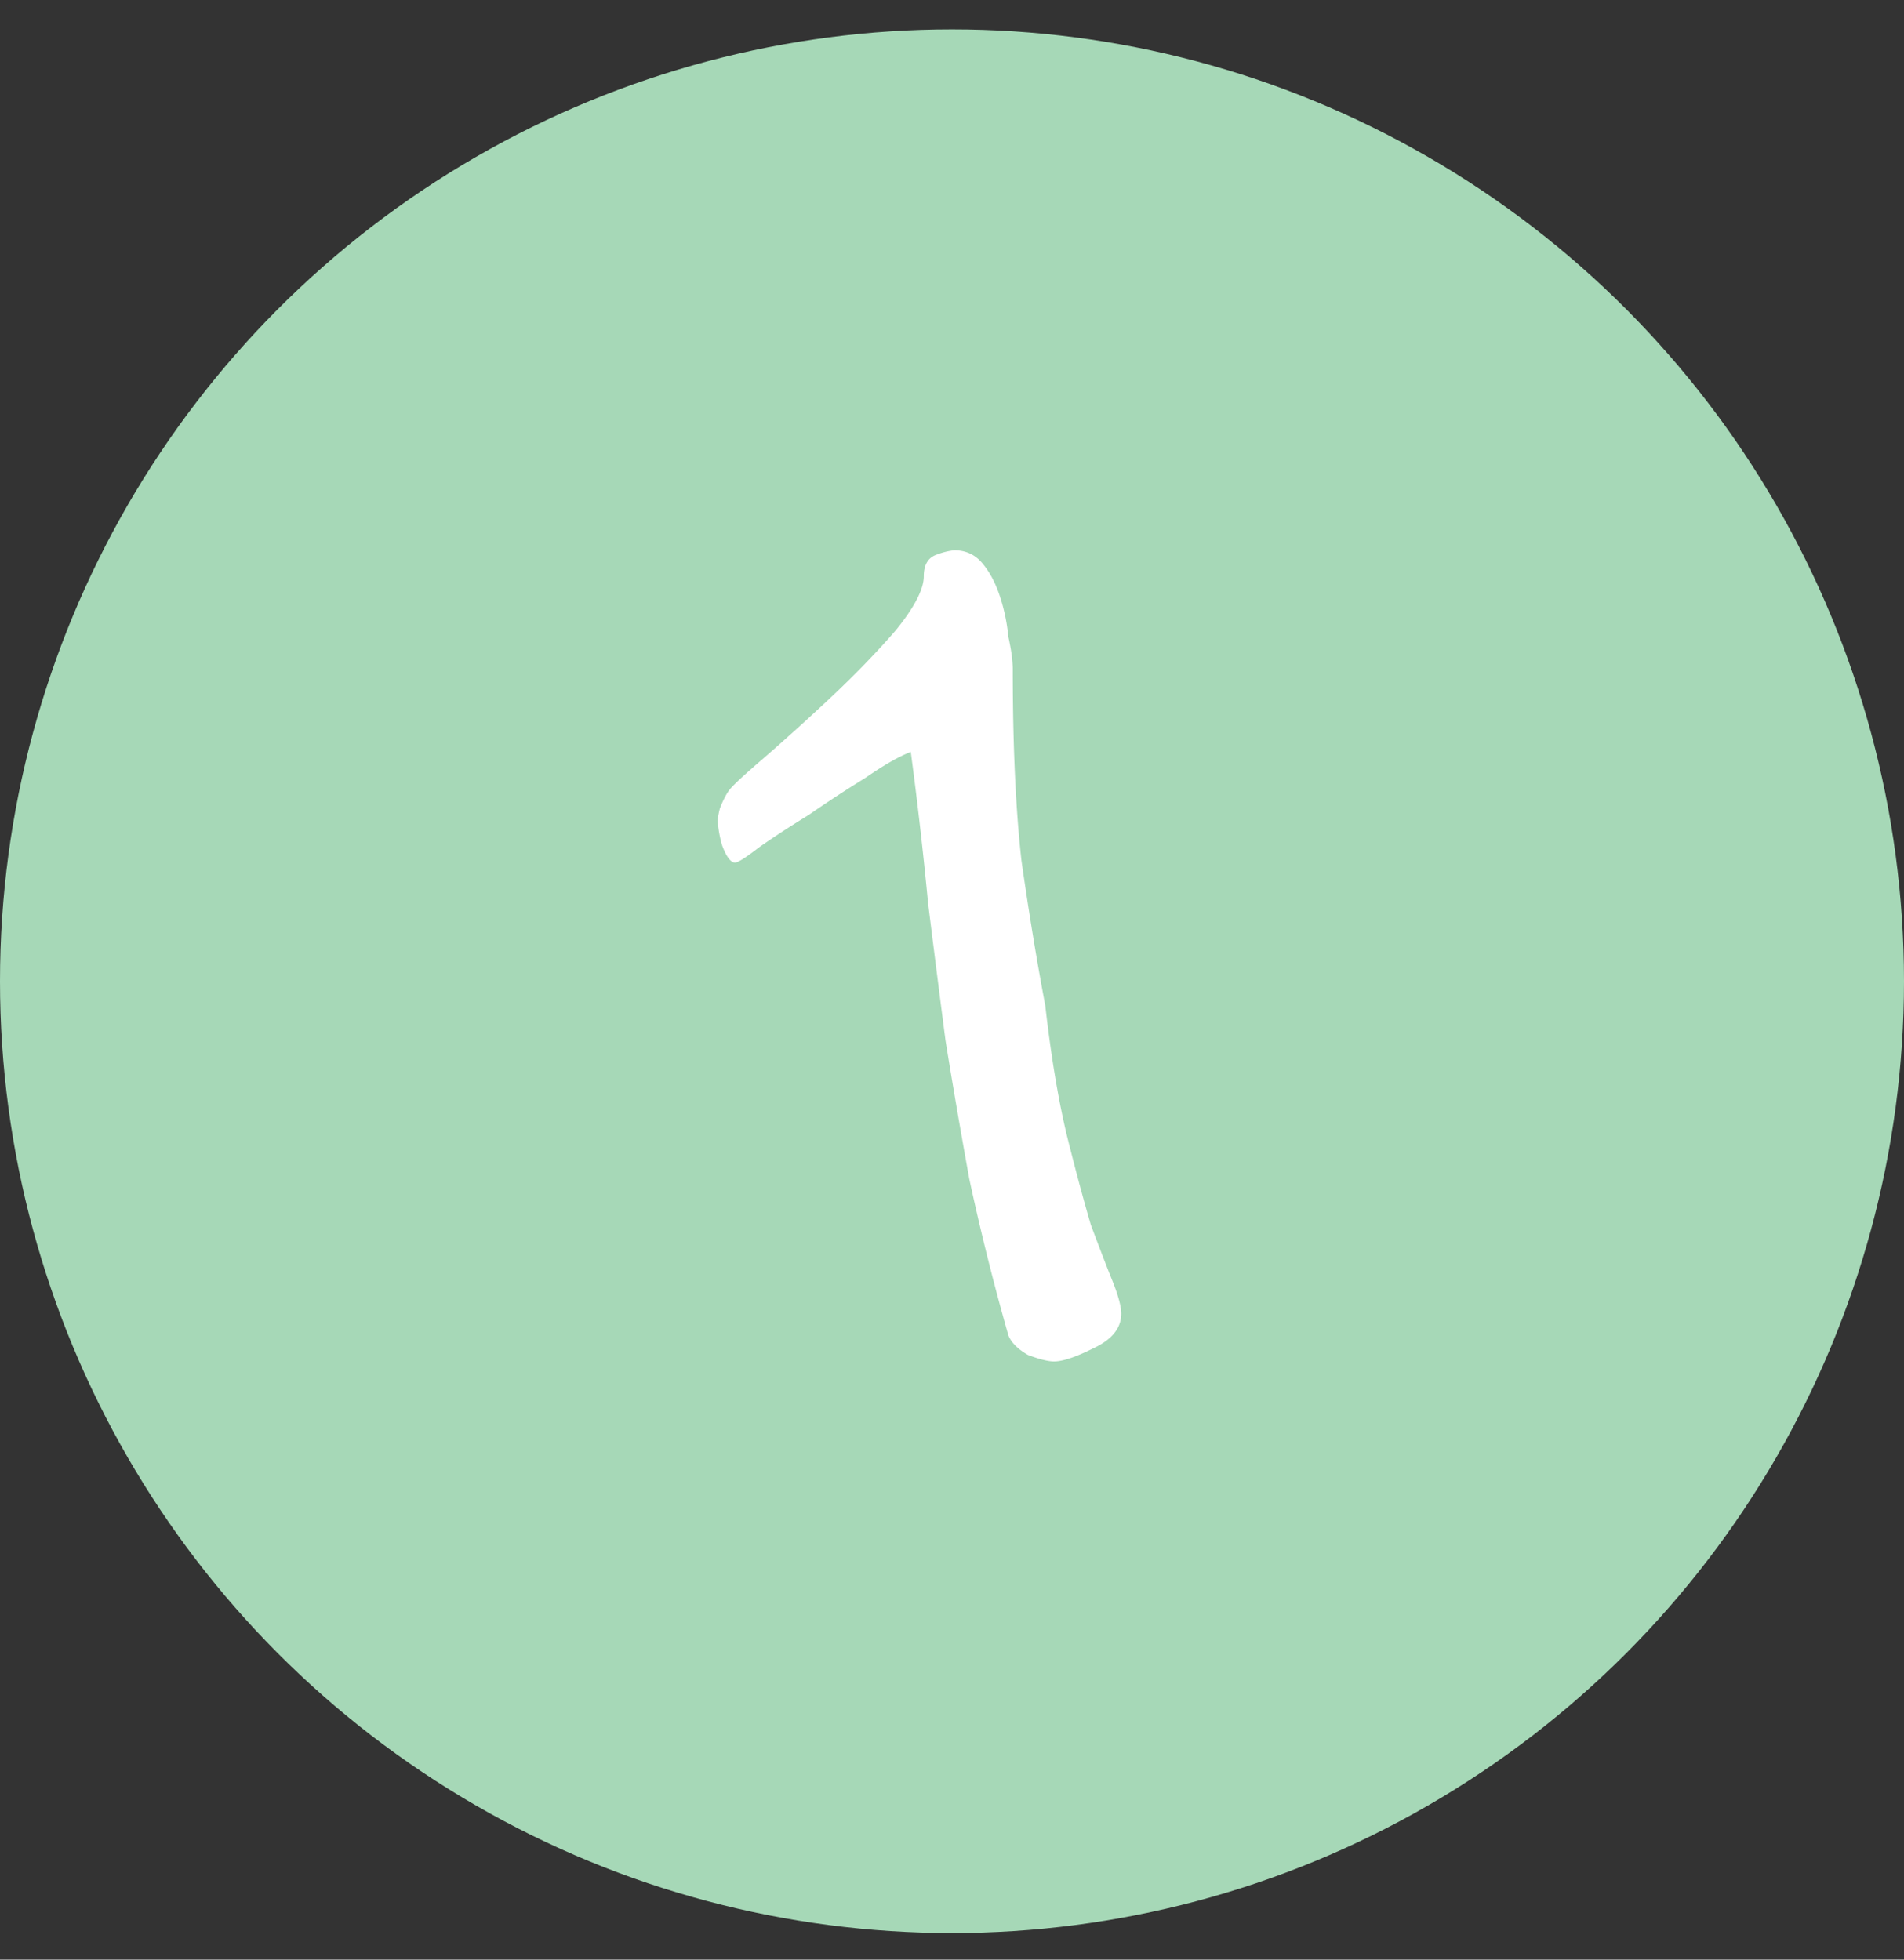 <svg width="34" height="35" fill="none" xmlns="http://www.w3.org/2000/svg"><rect width="100%" height="100%" fill="#333333" stroke="none"/><circle cx="17" cy="17.525" r="17" fill="#A6D8B7"/><path d="M20.022 23.464c0 .258-.168.465-.504.62-.31.155-.542.232-.697.232-.104 0-.259-.038-.465-.116-.18-.103-.297-.22-.349-.349a43.918 43.918 0 0 1-.697-2.789c-.155-.852-.297-1.679-.426-2.48-.104-.8-.207-1.613-.31-2.44a73.42 73.42 0 0 0-.31-2.712c-.207.078-.478.233-.814.465-.335.207-.671.426-1.007.659-.336.207-.633.4-.89.581-.233.18-.375.271-.427.271-.077 0-.155-.103-.232-.31a2.132 2.132 0 0 1-.078-.426c0-.052.013-.129.039-.232.051-.13.103-.233.155-.31.052-.078.258-.271.62-.581a42.76 42.76 0 0 0 1.2-1.085c.44-.413.827-.814 1.163-1.201.335-.413.503-.736.503-.968 0-.207.078-.336.233-.388a1.24 1.24 0 0 1 .31-.077c.206 0 .374.077.503.232.13.155.233.349.31.581.078.233.13.478.155.736.052.233.078.426.078.581 0 1.343.051 2.48.155 3.41.129.903.27 1.769.426 2.595.103.904.232 1.679.387 2.324.155.62.297 1.15.426 1.589.155.413.284.749.388 1.007.103.258.155.452.155.581z" fill="#fff"/></svg>